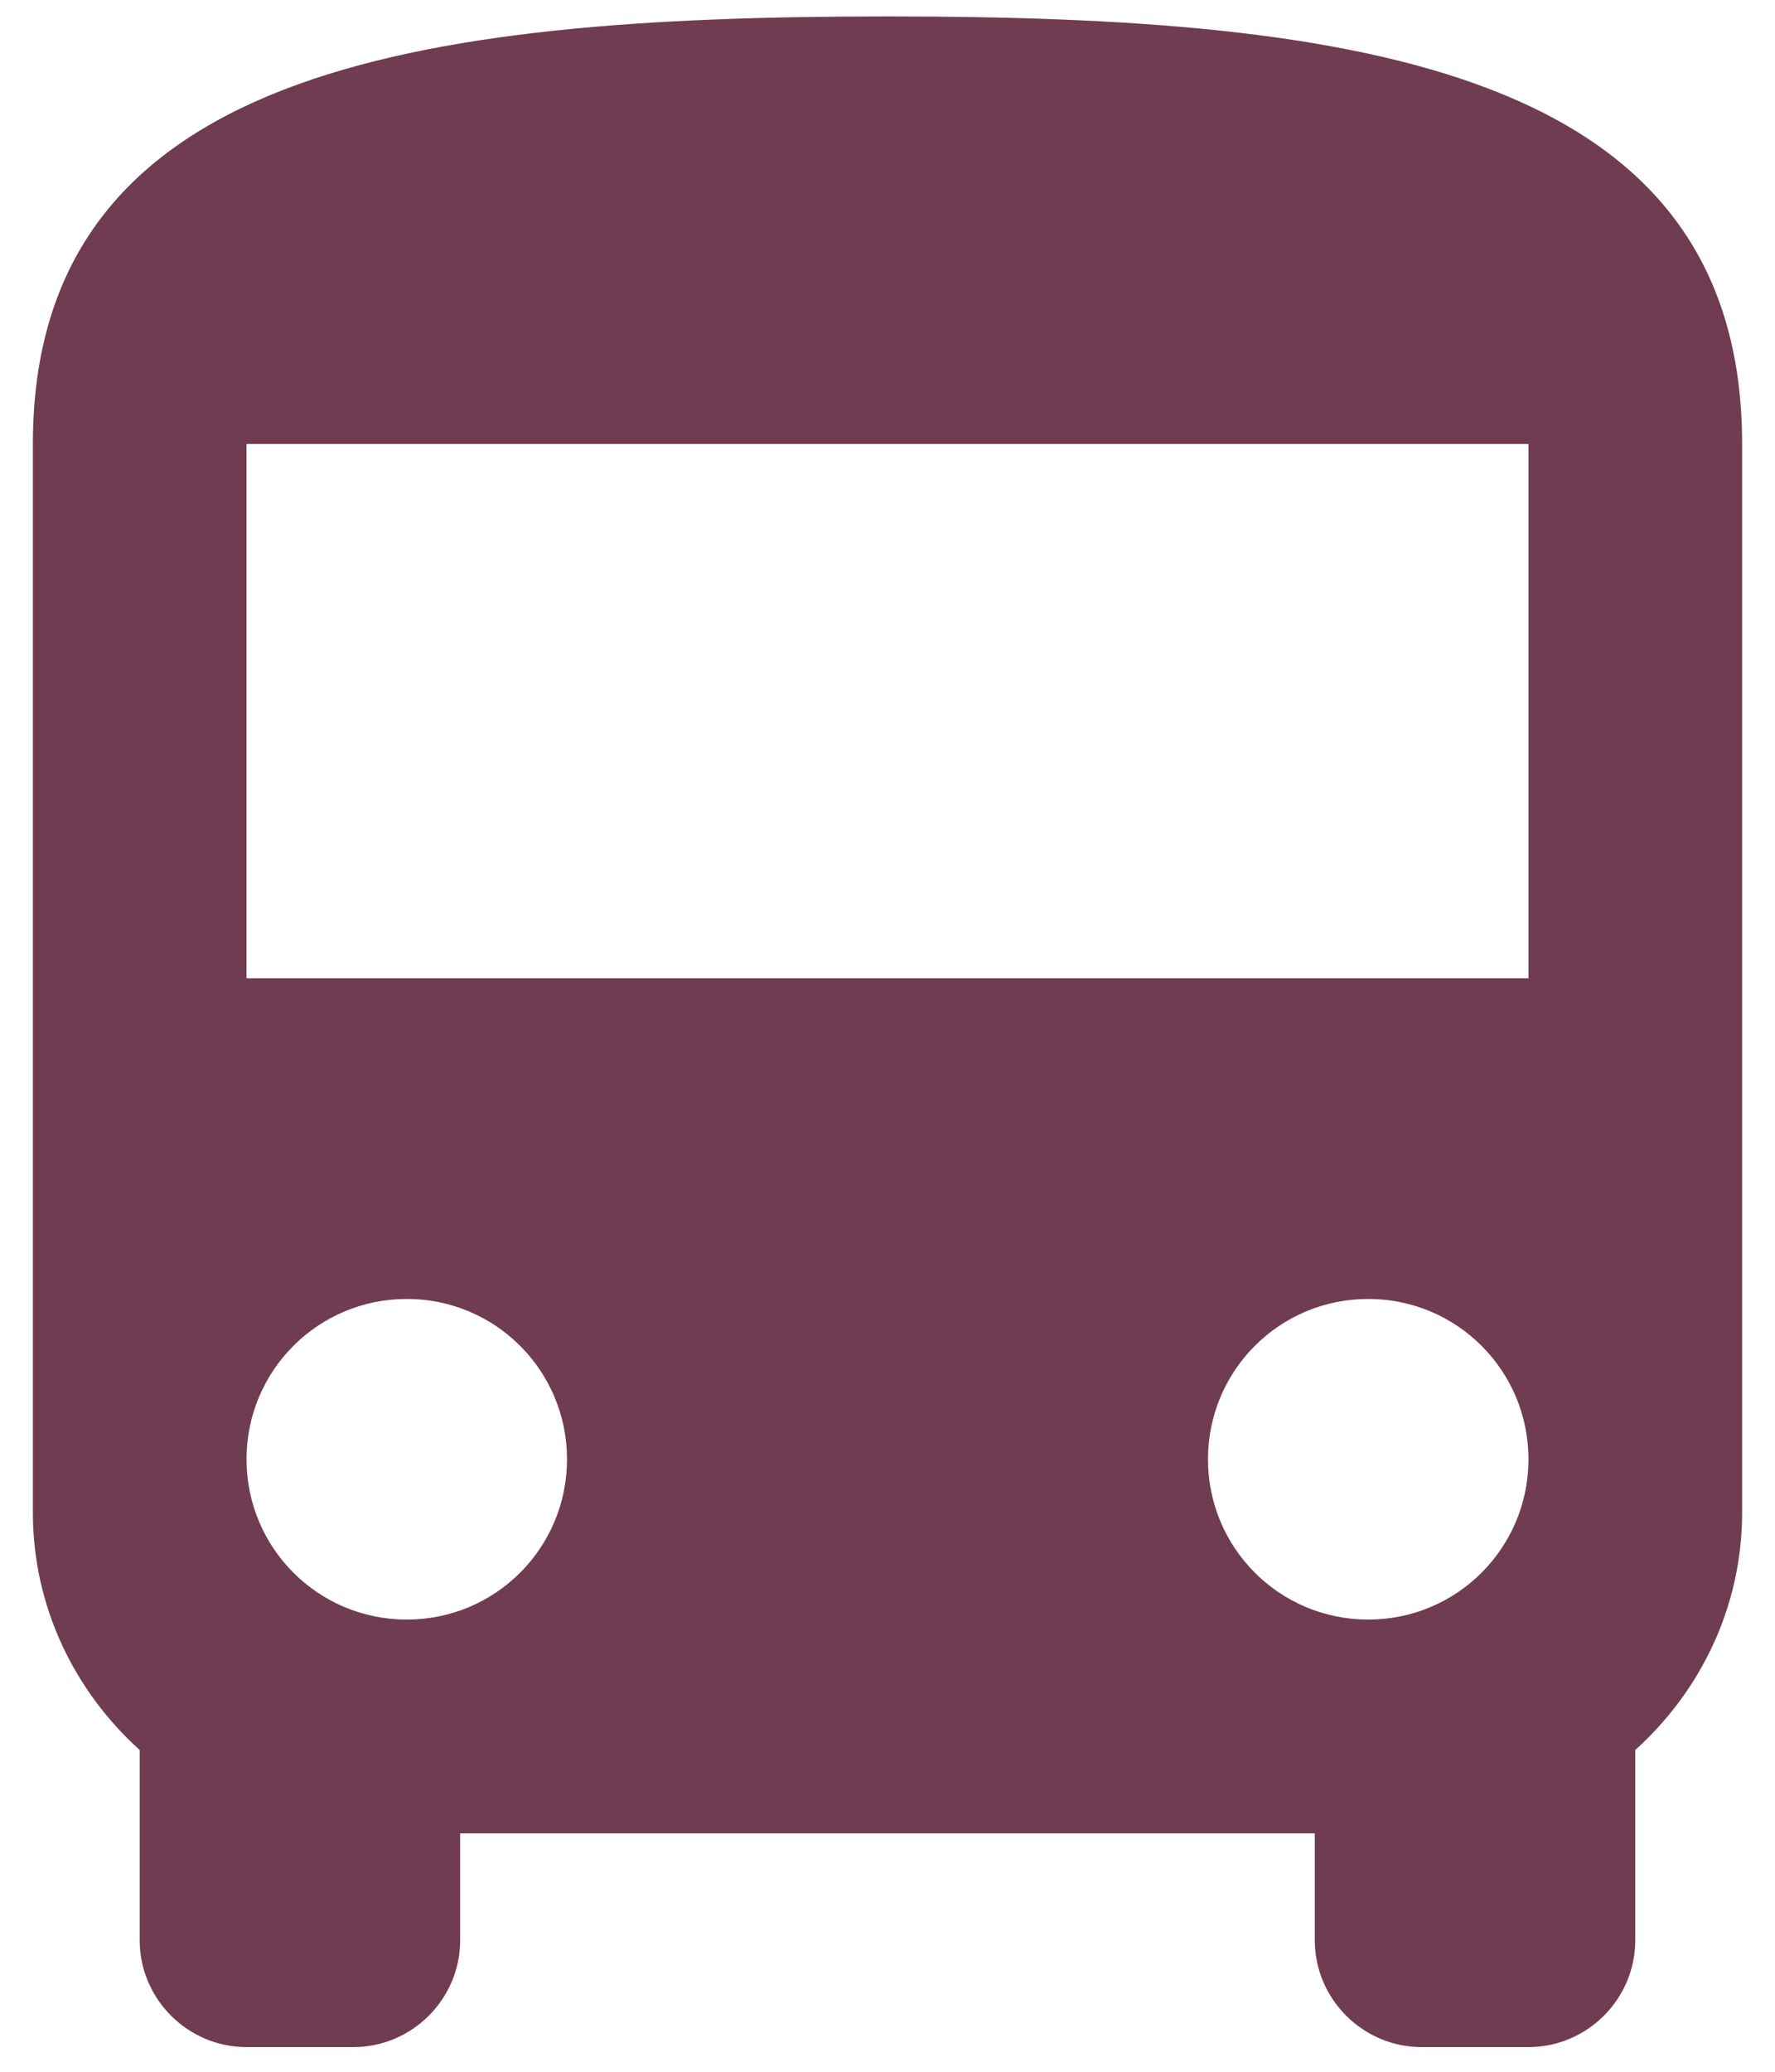 <svg width="36" height="42" viewBox="0 0 36 42" fill="none" xmlns="http://www.w3.org/2000/svg">
<path d="M0.667 30.667C0.667 32.573 1.512 34.285 2.833 35.477V39.333C2.833 40.525 3.808 41.5 5 41.5H7.167C8.358 41.5 9.333 40.525 9.333 39.333V37.167H26.666V39.333C26.666 40.525 27.642 41.5 28.833 41.5H31C32.191 41.5 33.166 40.525 33.166 39.333V35.477C34.488 34.285 35.333 32.573 35.333 30.667V9C35.333 1.417 27.576 0.333 18 0.333C8.423 0.333 0.667 1.417 0.667 9V30.667ZM8.25 32.833C6.452 32.833 5 31.382 5 29.583C5 27.785 6.452 26.333 8.25 26.333C10.048 26.333 11.5 27.785 11.5 29.583C11.5 31.382 10.048 32.833 8.25 32.833ZM27.75 32.833C25.951 32.833 24.5 31.382 24.5 29.583C24.5 27.785 25.951 26.333 27.75 26.333C29.548 26.333 31 27.785 31 29.583C31 31.382 29.548 32.833 27.75 32.833ZM31 19.833H5V9H31V19.833Z" fill="#703C51"/>
</svg>
